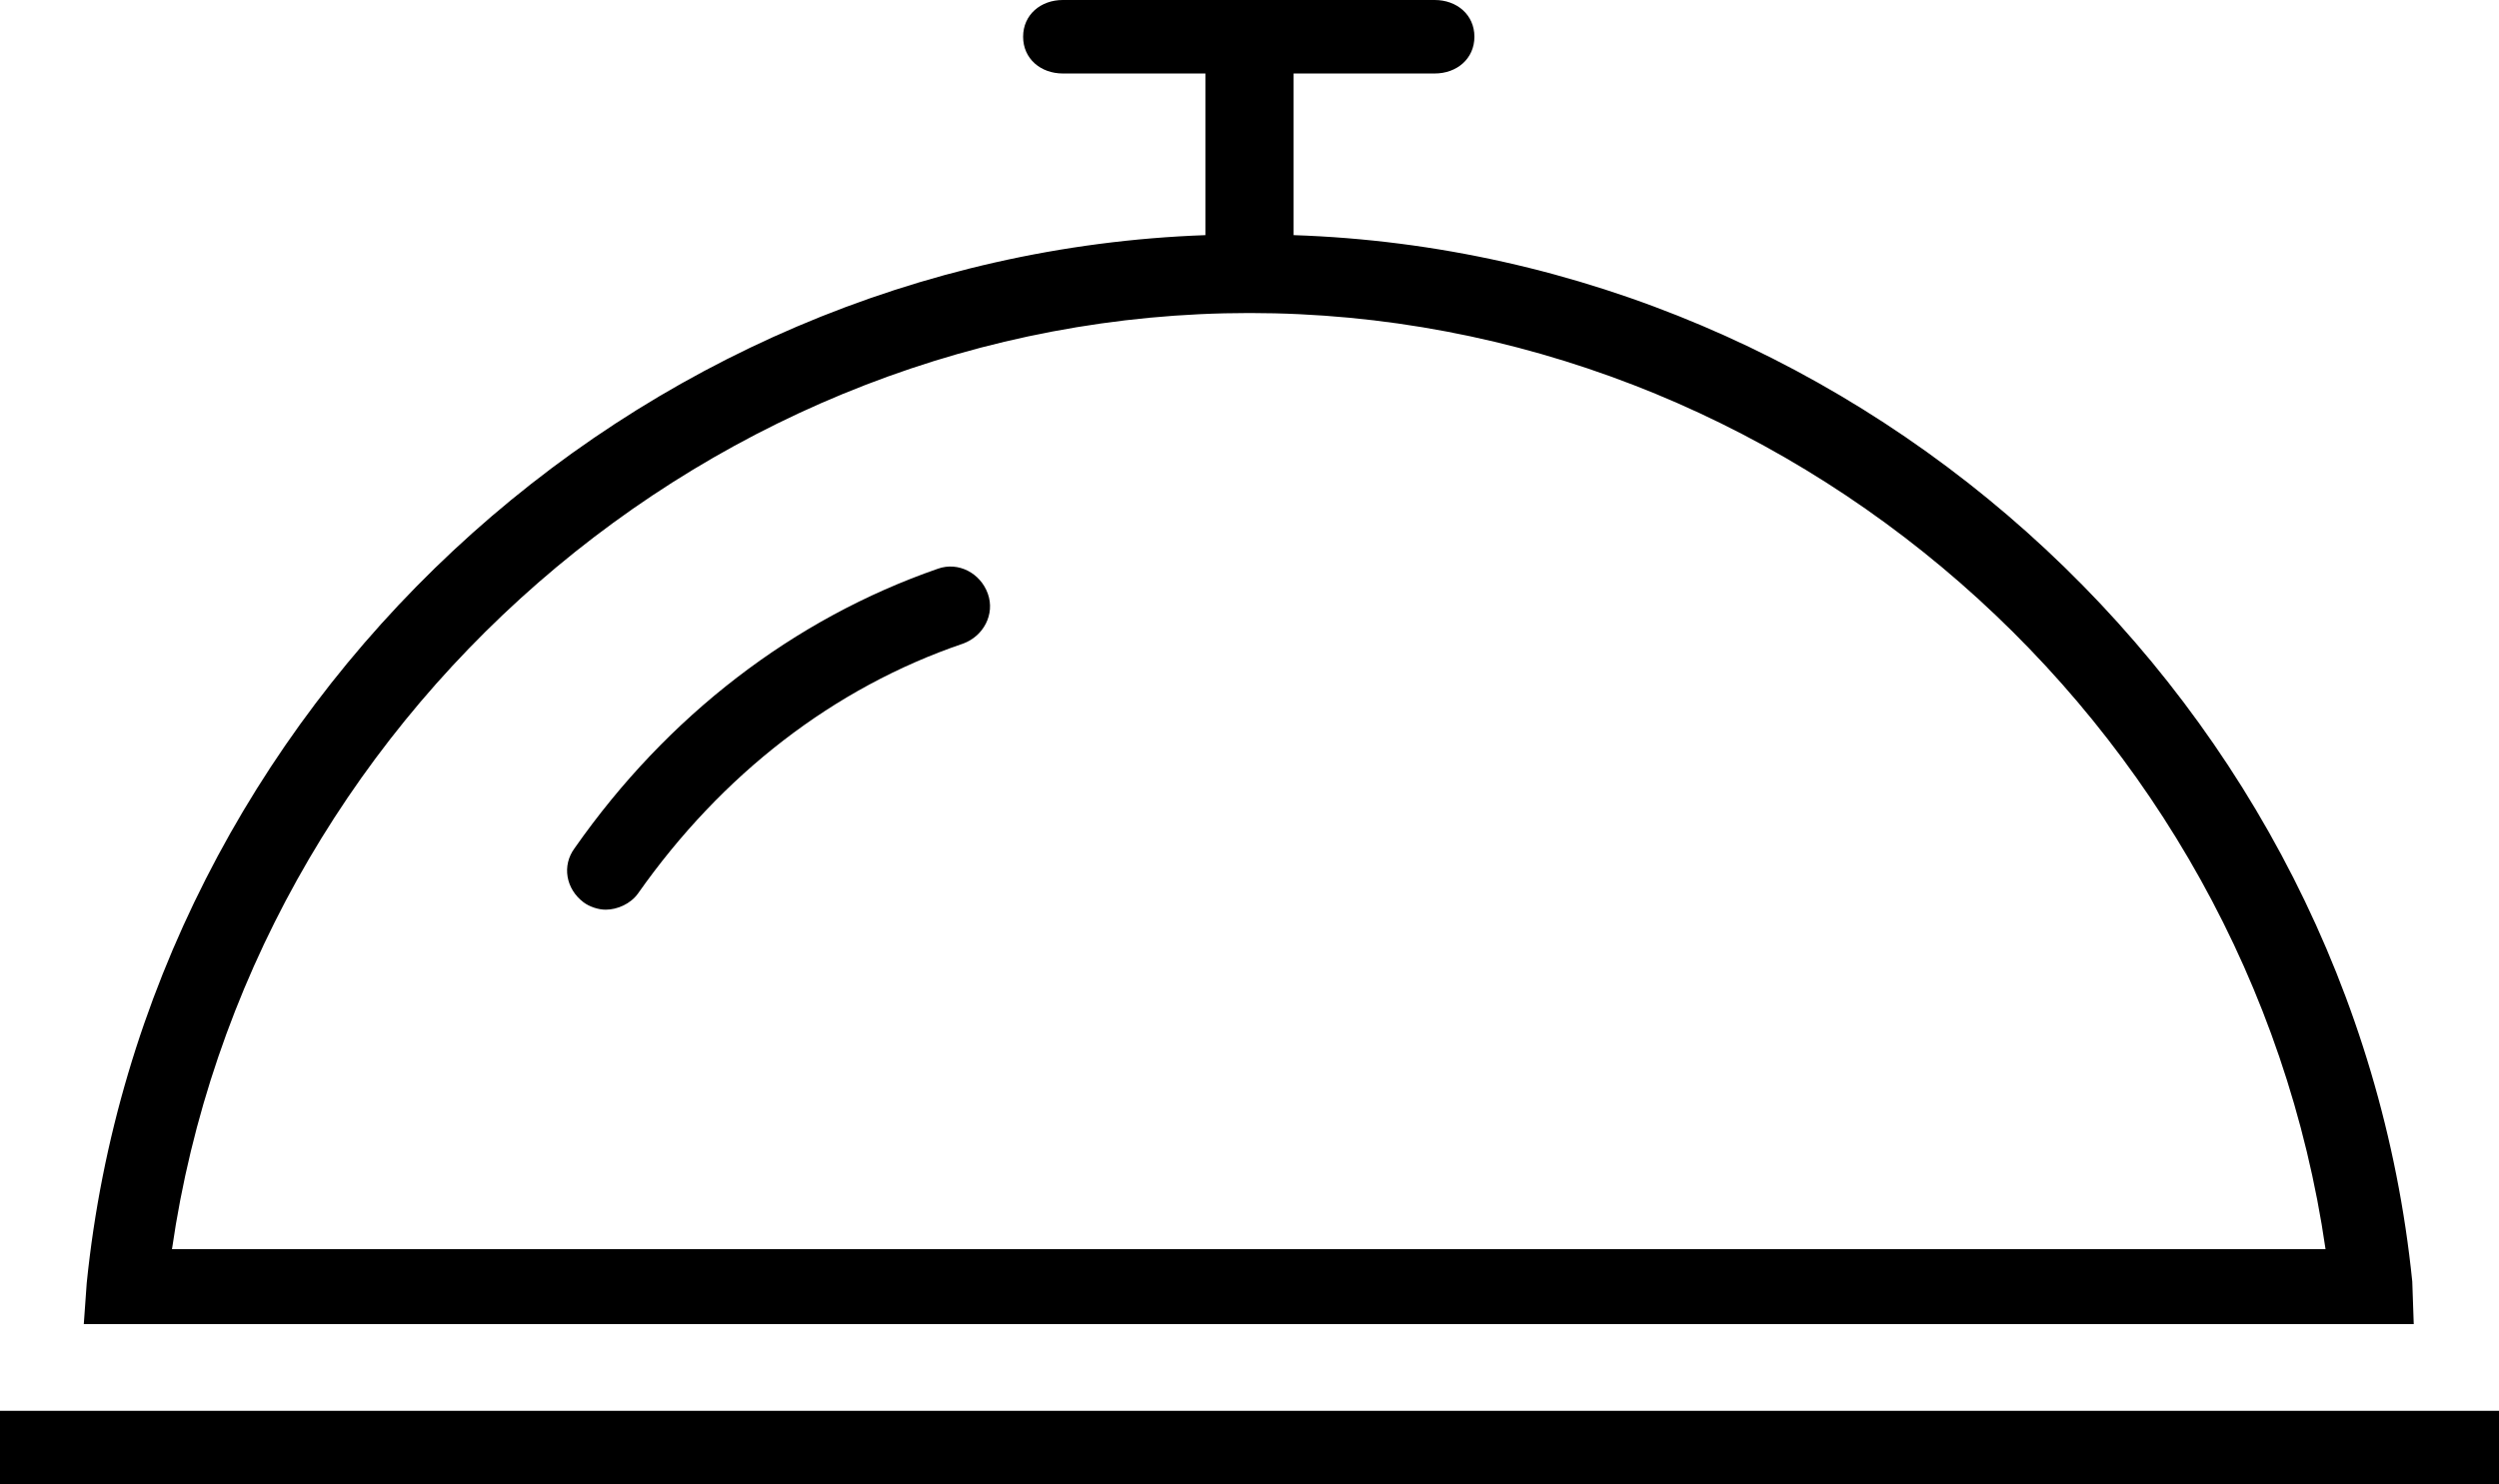 <svg aria-hidden="true" role="presentation" viewBox="16 55 170 101" xmlns="http://www.w3.org/2000/svg" version="1.1" data-bbox="16 55 170 101" preserveAspectRatio="xMidYMid meet"><g><rect height="5" width="170" y="151" x="16"></rect><path d="M180.1,142.2C176.1,103,143,72.3,104,71V60h9.6c1.5,0,2.7-1,2.7-2.5c0-1.5-1.2-2.5-2.7-2.5H88.3c-1.5,0-2.7,1-2.7,2.5
	c0,1.5,1.2,2.5,2.7,2.5H98v11c-39,1.4-72.1,32.1-76.1,71.3l-0.2,2.8h158.5L180.1,142.2z M27.7,140c5.2-36,36.8-63.7,73.3-63.7
	S169,104,174.2,140H27.7z"></path><path d="M57.2,116.9c-0.5,0-1.1-0.2-1.5-0.5c-1.2-0.9-1.5-2.5-0.6-3.7c6.3-9,14.9-15.6,24.7-19c1.4-0.5,2.9,0.3,3.4,1.7
	c0.5,1.4-0.3,2.9-1.7,3.4c-8.8,3-16.4,8.9-22.1,17C58.9,116.5,58,116.9,57.2,116.9z"></path></g></svg>